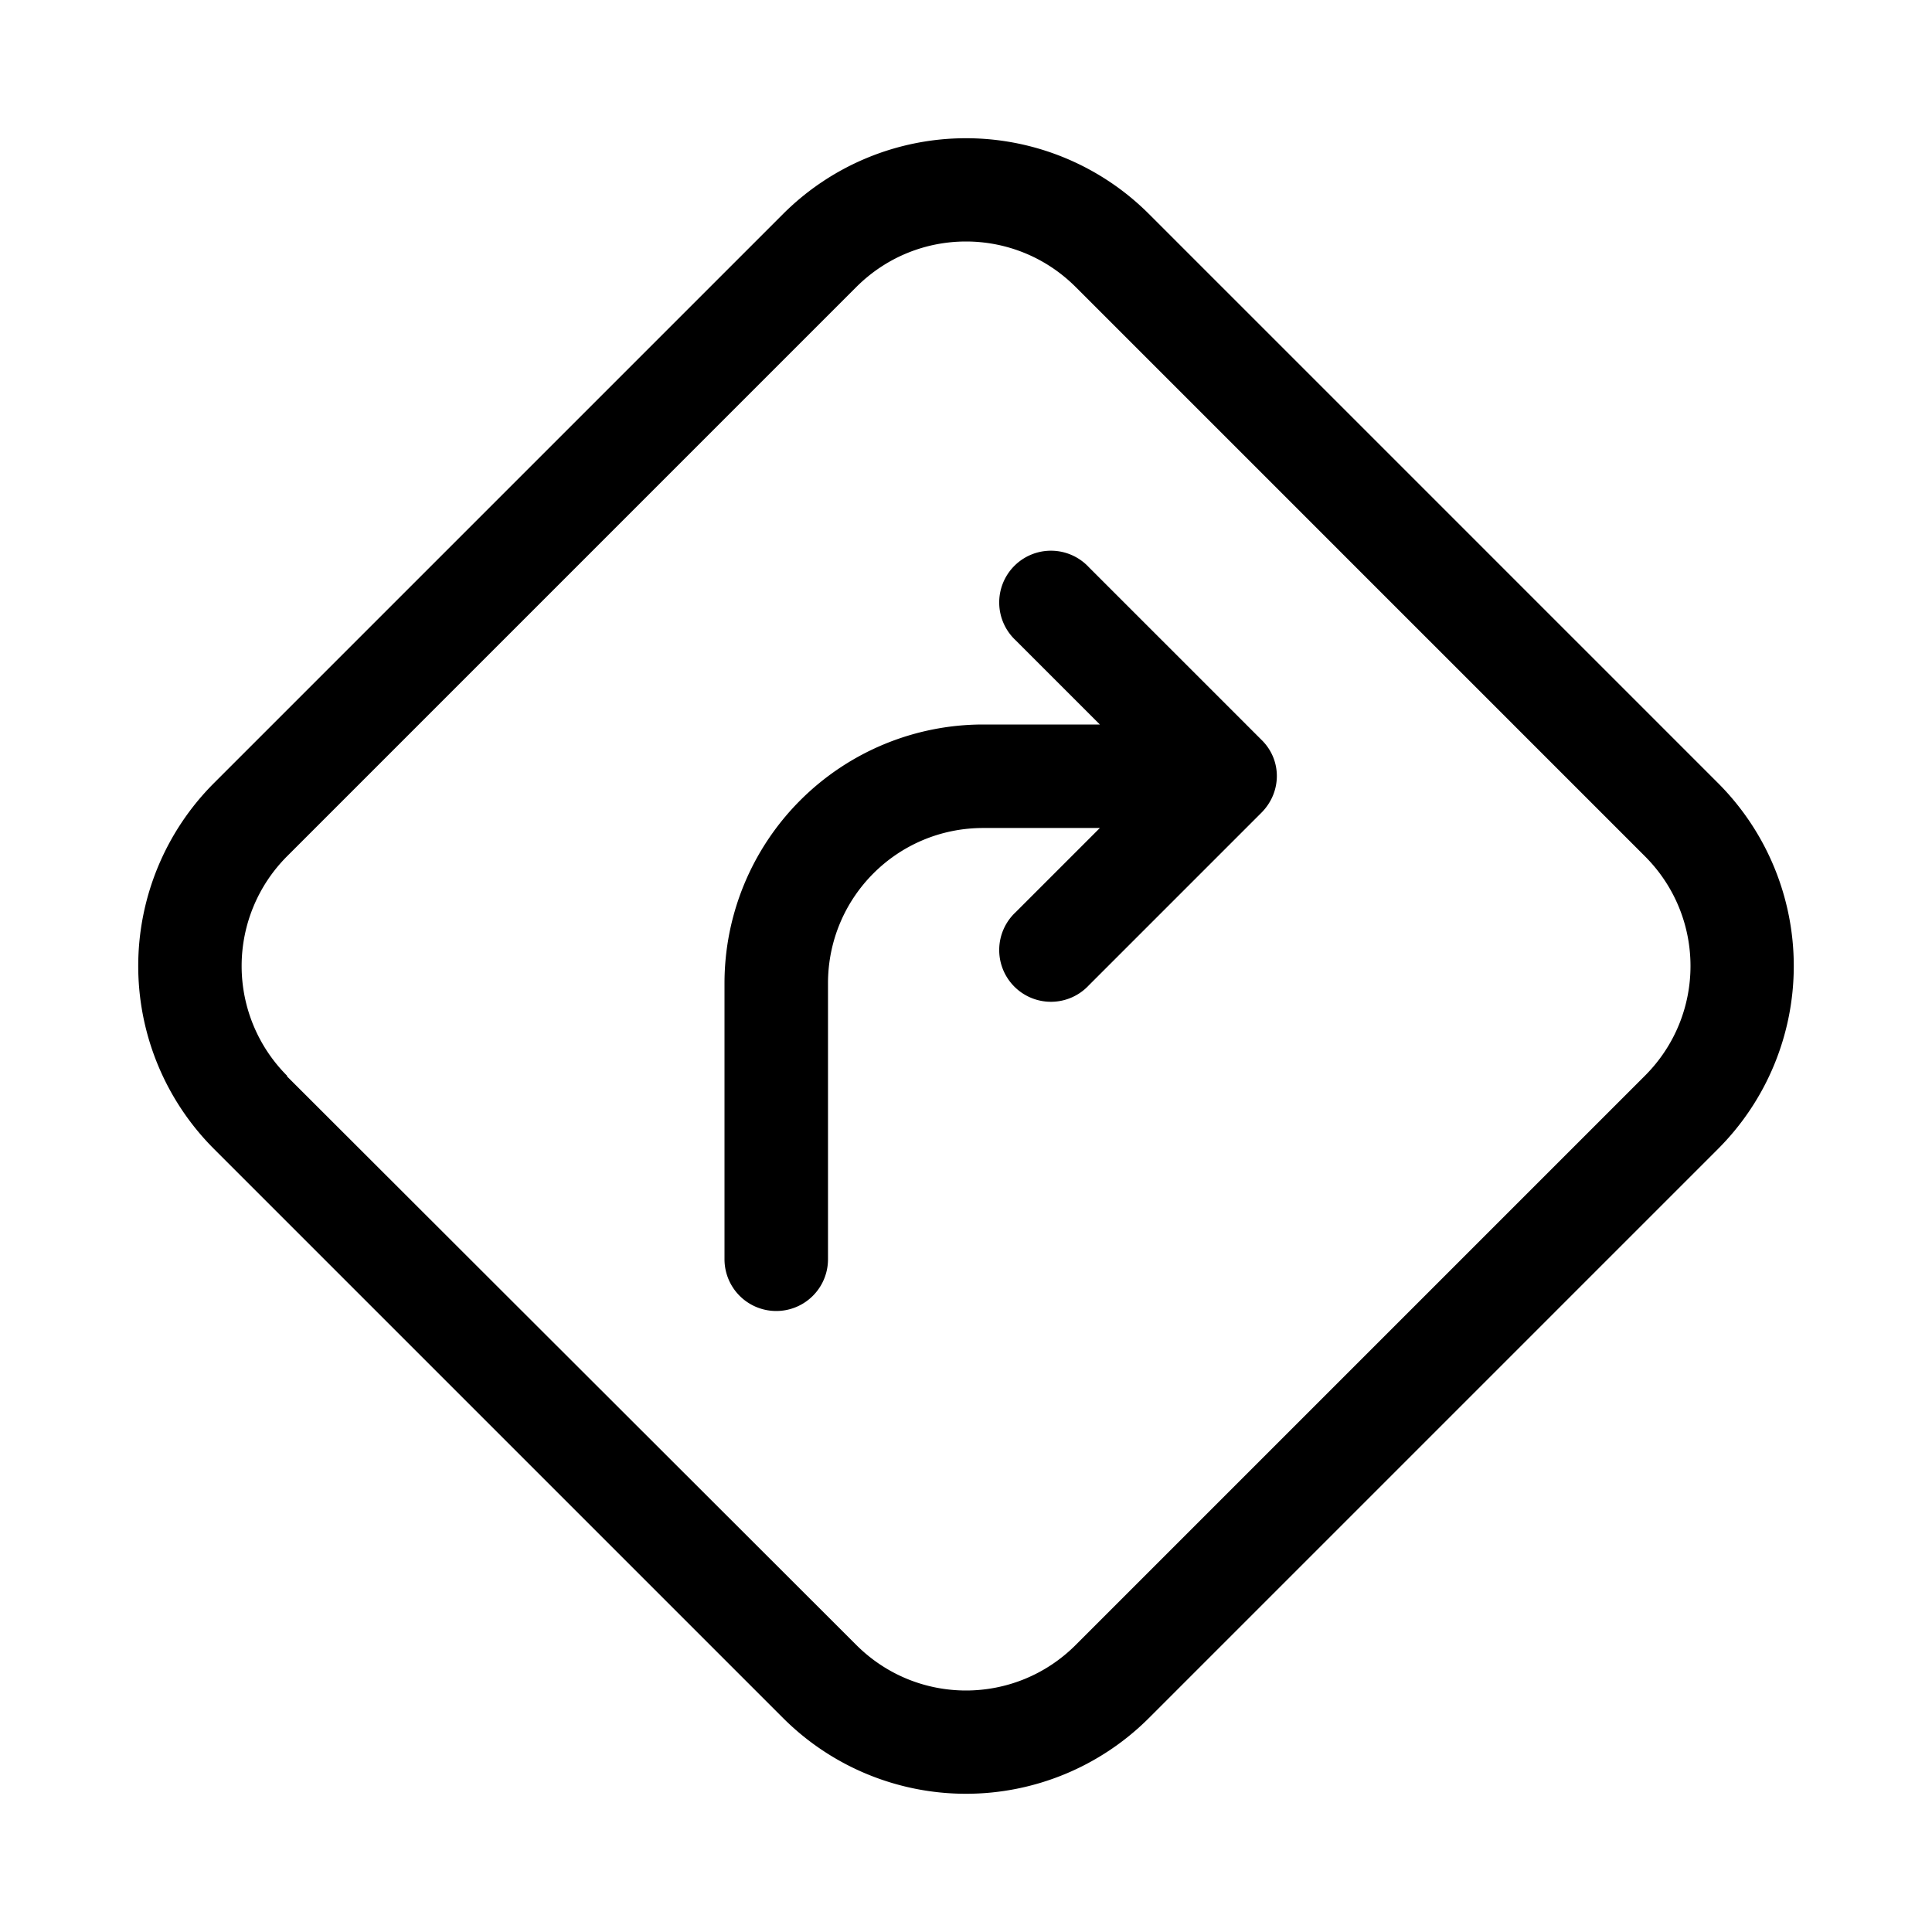 <svg width="28" height="28" viewBox="0 0 28 28" xmlns="http://www.w3.org/2000/svg"><path d="M3.1 11.35a3.75 3.75 0 0 0 0 5.3l8.25 8.25a3.75 3.75 0 0 0 5.3 0l8.25-8.25a3.75 3.75 0 0 0 0-5.3L16.65 3.1a3.75 3.75 0 0 0-5.3 0L3.1 11.35Zm1.06 4.24a2.25 2.25 0 0 1 0-3.18l8.25-8.25c.88-.88 2.3-.88 3.18 0l8.25 8.25c.88.88.88 2.3 0 3.18l-8.25 8.25c-.88.88-2.3.88-3.18 0L4.16 15.6Zm11.62-7.37a.75.75 0 1 0-1.06 1.06l1.22 1.22h-1.7a3.75 3.75 0 0 0-3.74 3.75v4a.75.75 0 0 0 1.5 0v-4c0-1.24 1-2.25 2.25-2.25h1.69l-1.22 1.22a.75.75 0 1 0 1.06 1.06l2.5-2.5c.3-.3.3-.77 0-1.06l-2.5-2.5Z"/></svg>
